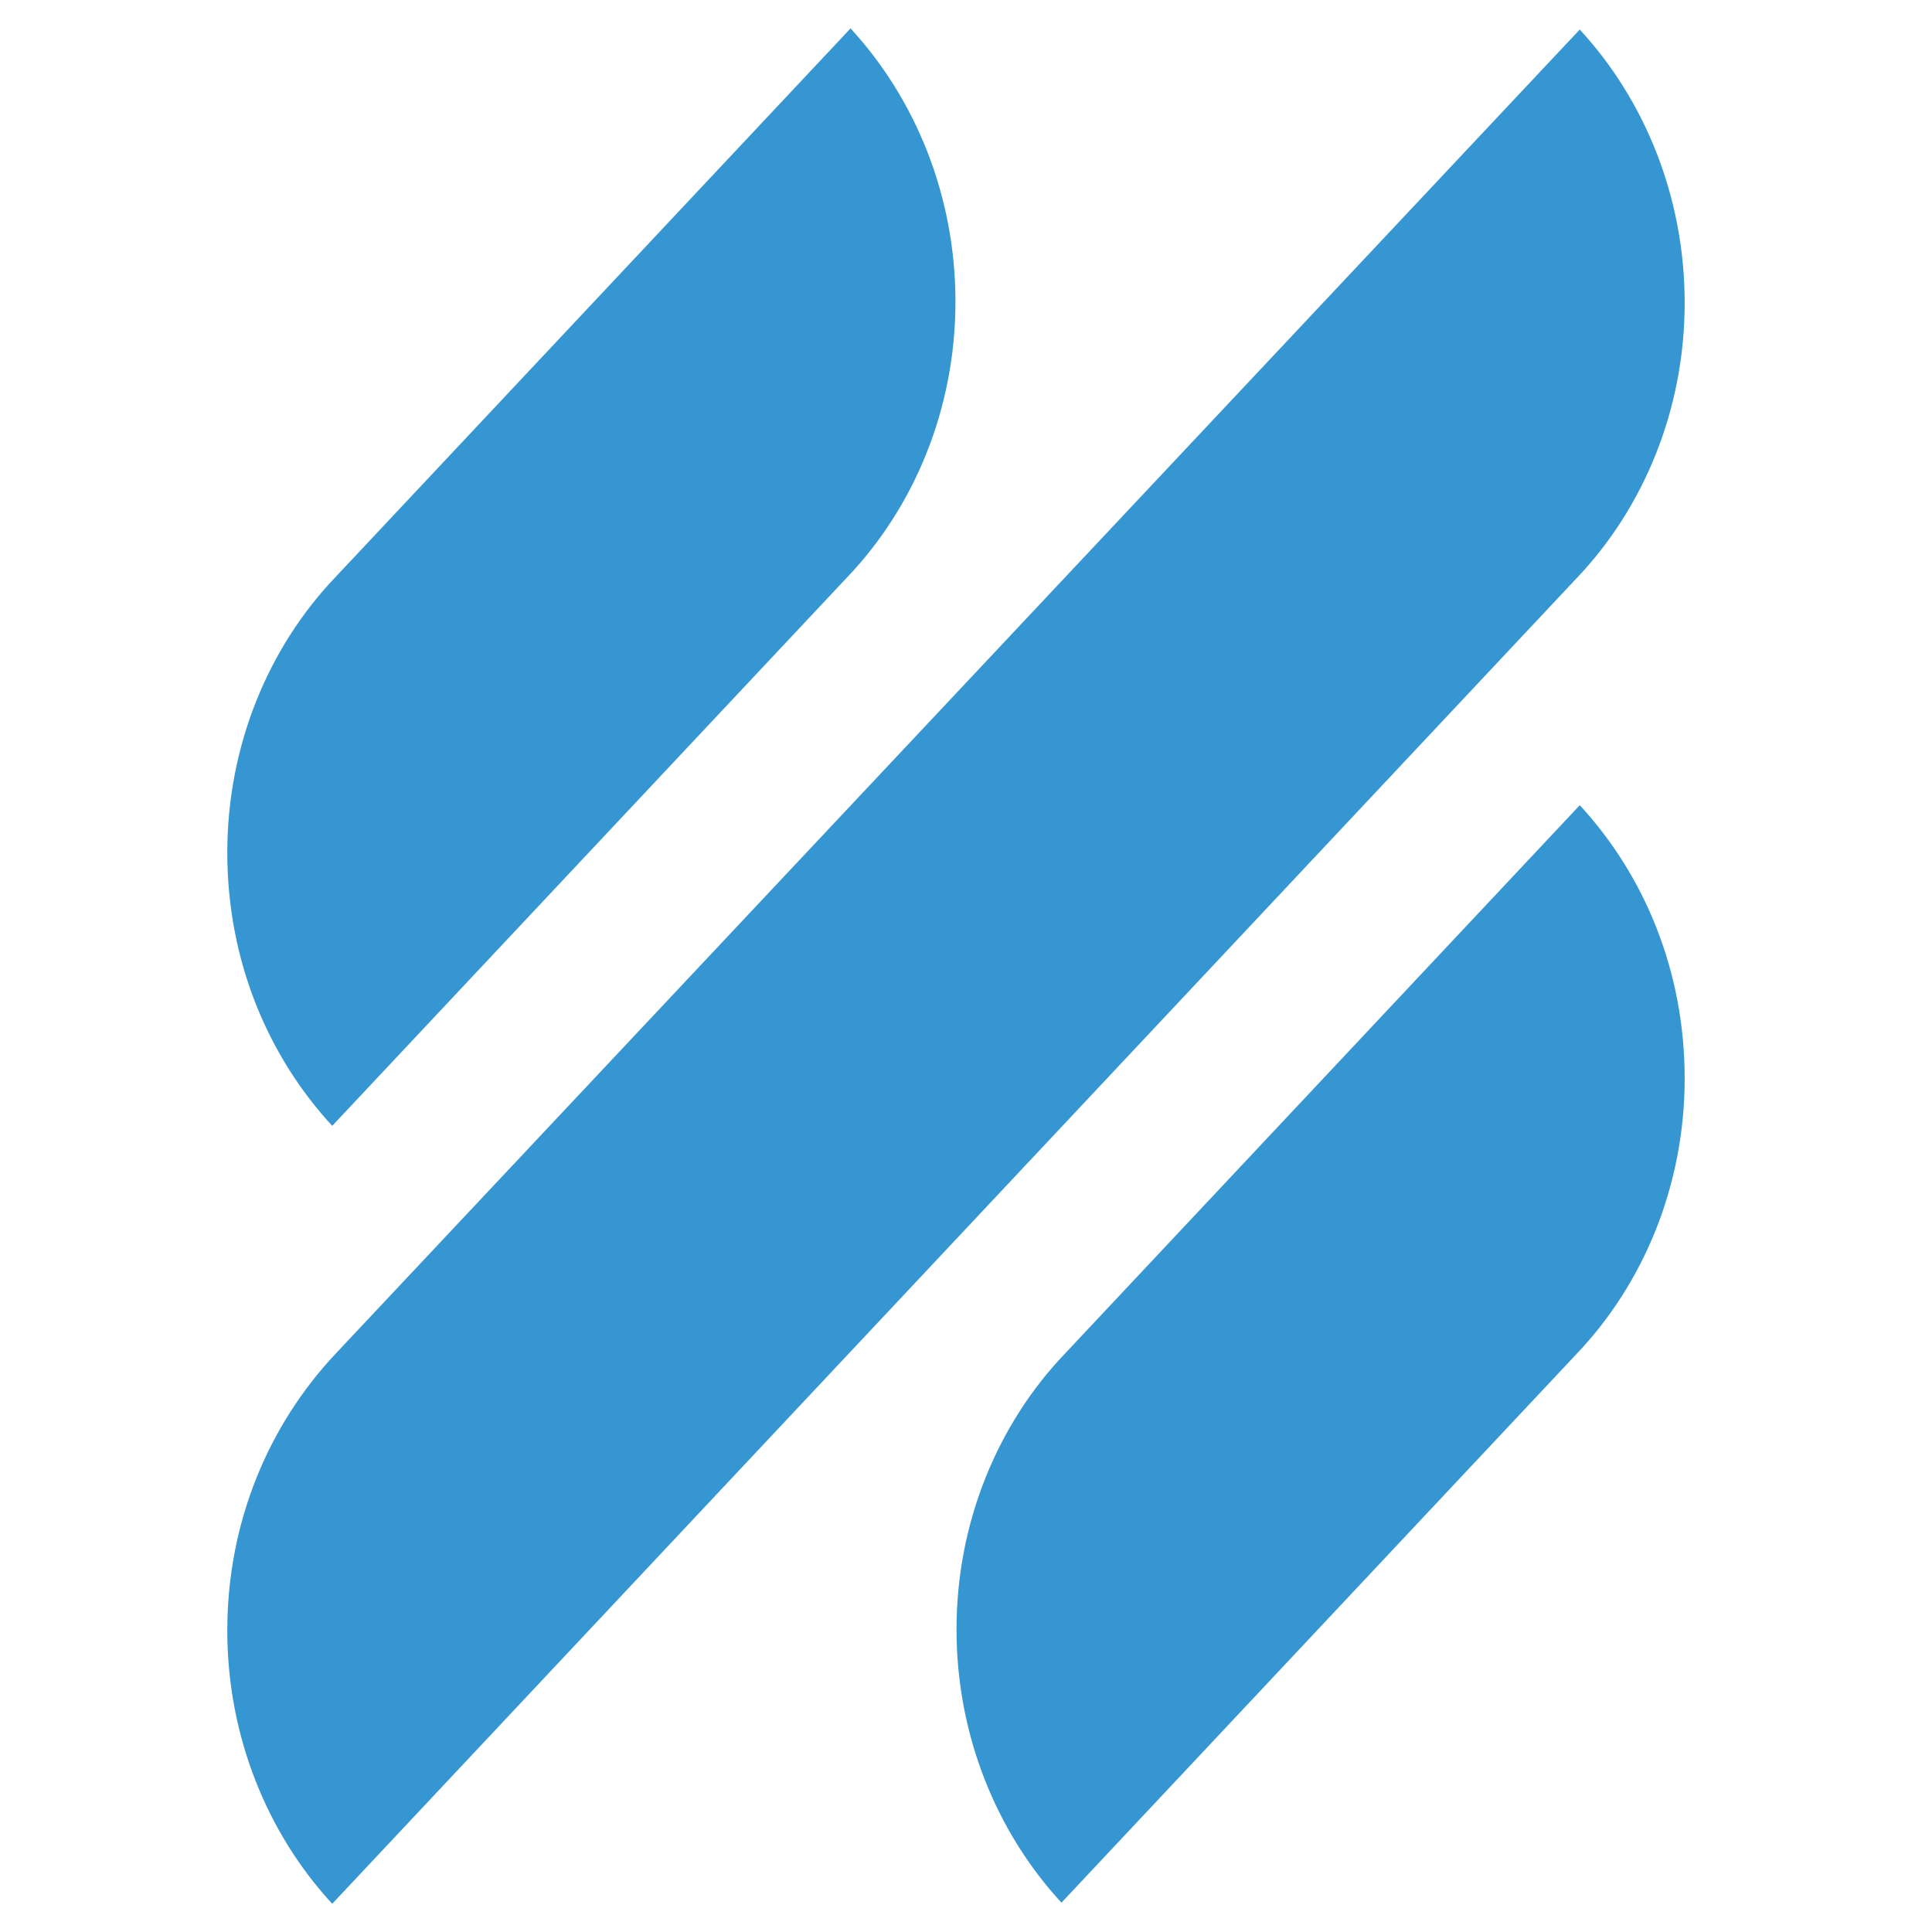 <svg width="68" height="68" fill="none" xmlns="http://www.w3.org/2000/svg"><path d="M11.693 39.626l18.13-19.313c2.351-2.464 3.806-5.92 3.806-9.696 0-3.736-1.418-7.153-3.693-9.617l-18.13 19.313C9.454 22.777 8 26.234 8 30.01c0 3.775 1.418 7.153 3.693 9.616zm43.909-11.285l-18.13 19.313c-2.35 2.463-3.806 5.92-3.806 9.696 0 3.736 1.418 7.153 3.694 9.617l18.13-19.313c2.35-2.464 3.805-5.921 3.805-9.697 0-3.775-1.417-7.153-3.693-9.617zm-.112-7.988c2.35-2.464 3.805-5.921 3.805-9.696 0-3.736-1.417-7.153-3.693-9.617L11.805 47.654C9.455 50.157 8 53.574 8 57.39c0 3.735 1.418 7.153 3.693 9.617L55.49 20.353z" fill="#3596D2"/></svg>